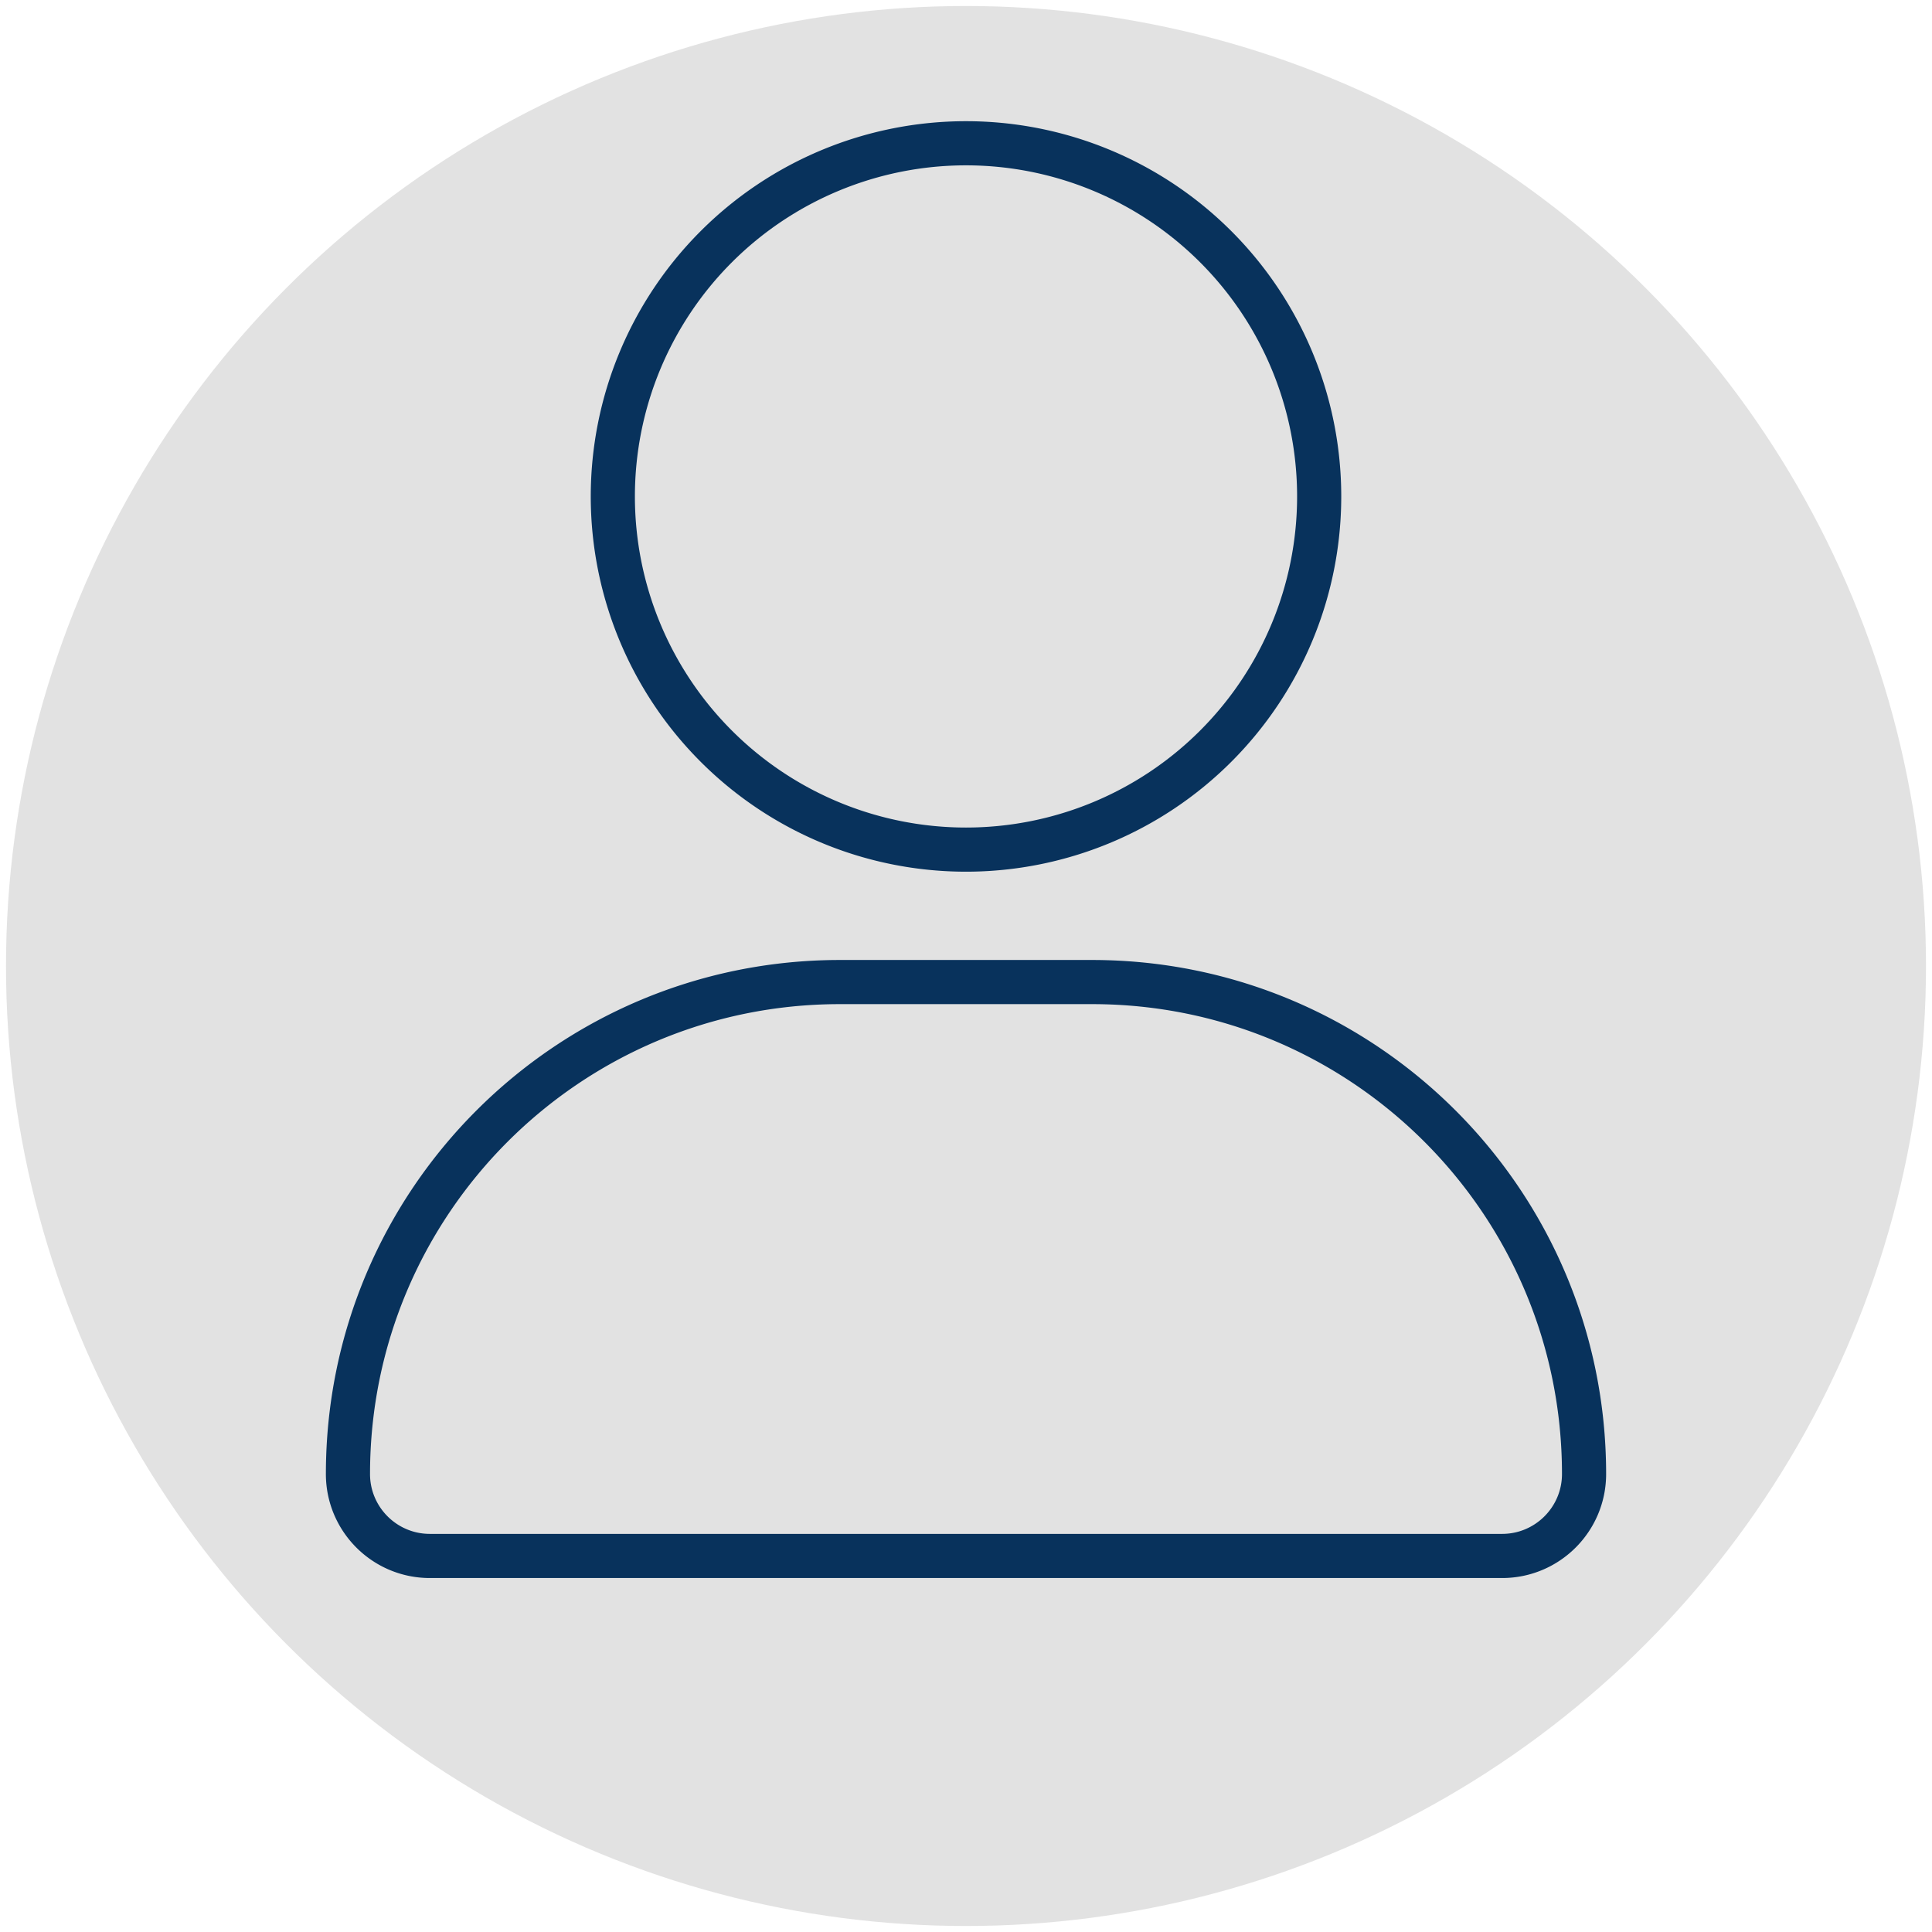 <?xml version="1.0" encoding="UTF-8" standalone="no"?>
<svg
   viewBox="0 0 166 166"
   version="1.1"
   id="svg4"
   width="166"
   height="166"
   xmlns="http://www.w3.org/2000/svg"
   xmlns:svg="http://www.w3.org/2000/svg">
  <defs
     id="defs8" />
  <circle
     style="fill:#e2e2e2;stroke:#000000;stroke-width:0;stroke-dasharray:none;stroke-opacity:1;fill-opacity:1"
     id="path220"
     cx="83"
     cy="83"
     r="82.484" />
  <path
     d="m 83,73 a 30.345,30.345 0 1 0 0,-60.69 30.345,30.345 0 1 0 0,60.69 z M 72.166,84.38 c -23.351,0 -42.269,18.918 -42.269,42.269 0,3.888 3.153,7.041 7.041,7.041 h 92.125 c 3.888,0 7.041,-3.153 7.041,-7.041 0,-23.351 -18.918,-42.269 -42.269,-42.269 z"
     fill="none"
     stroke="#08325c"
     stroke-width="3.793"
     id="path2" />
</svg>
